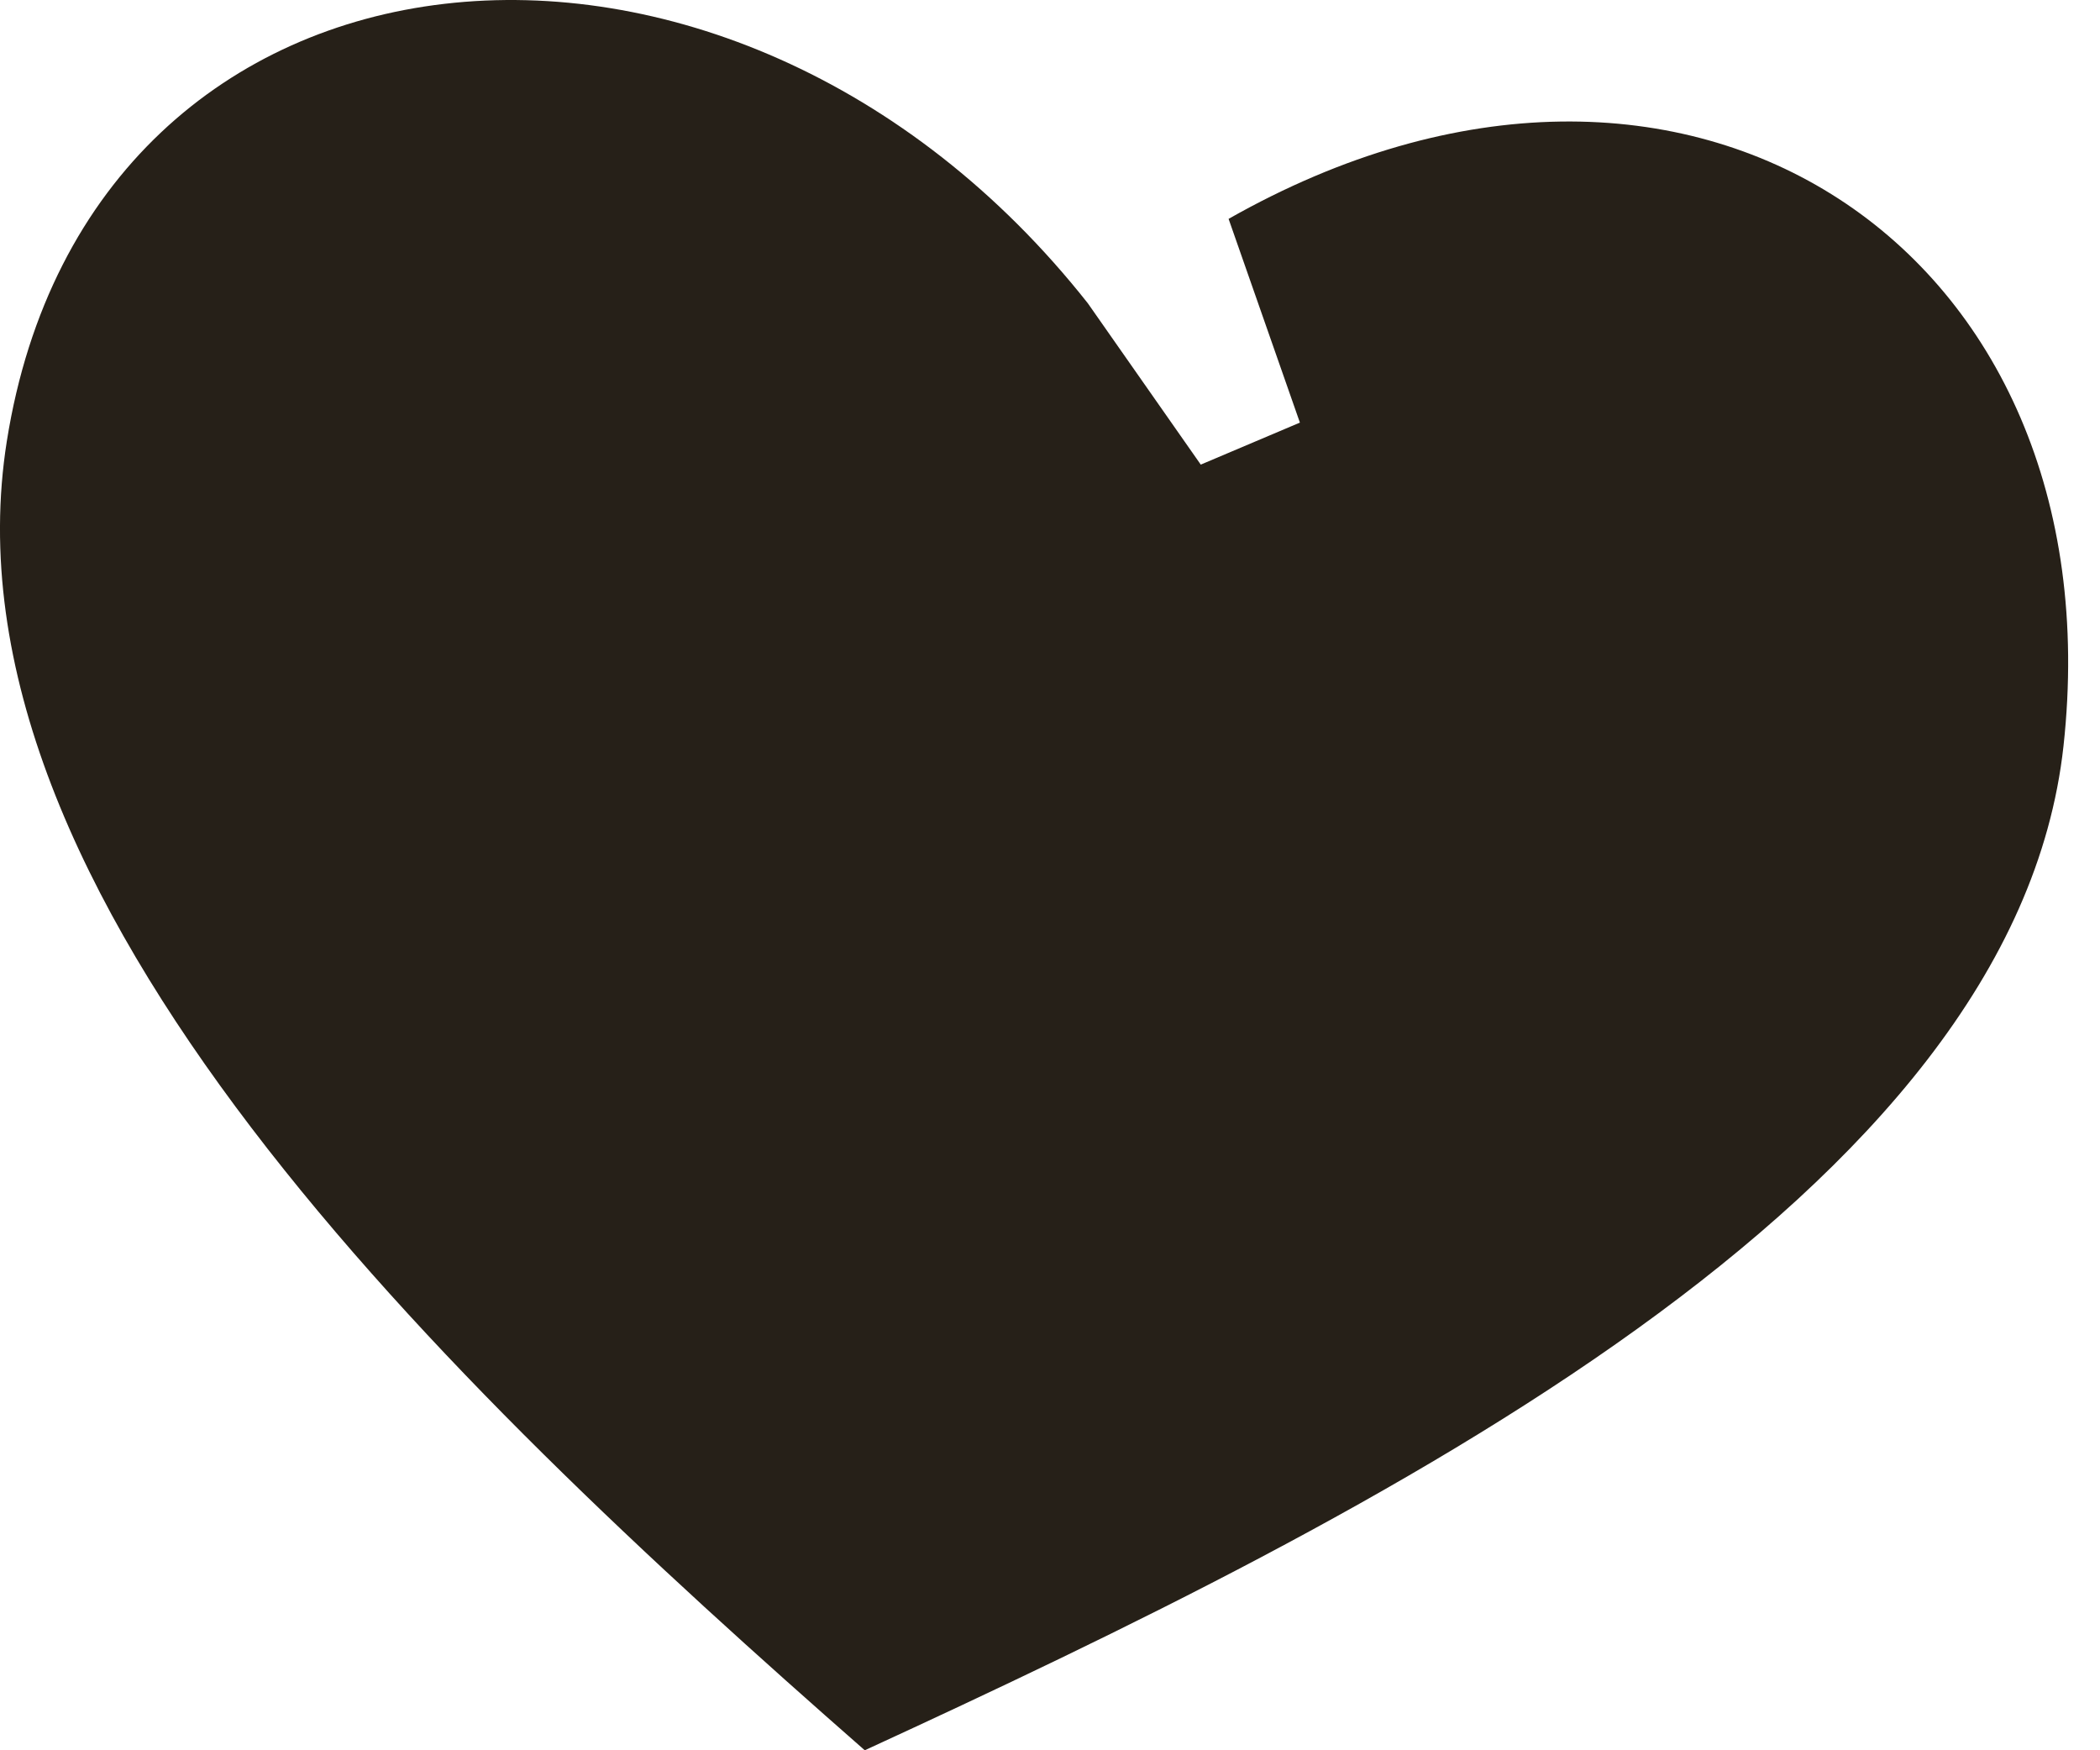 <?xml version="1.0" encoding="UTF-8"?> <svg xmlns="http://www.w3.org/2000/svg" width="24" height="20" viewBox="0 0 24 20" fill="none"> <path fill-rule="evenodd" clip-rule="evenodd" d="M23.583 8.523C23.019 13.671 15.726 17.31 9.883 20C5.079 15.787 -0.744 10.223 0.078 5.041C1.037 -1.005 8.341 -1.714 12.432 3.465L13.723 5.309L14.856 4.829L14.041 2.501C19.292 -0.478 24.203 2.861 23.583 8.523Z" fill="#262018"></path> </svg> 